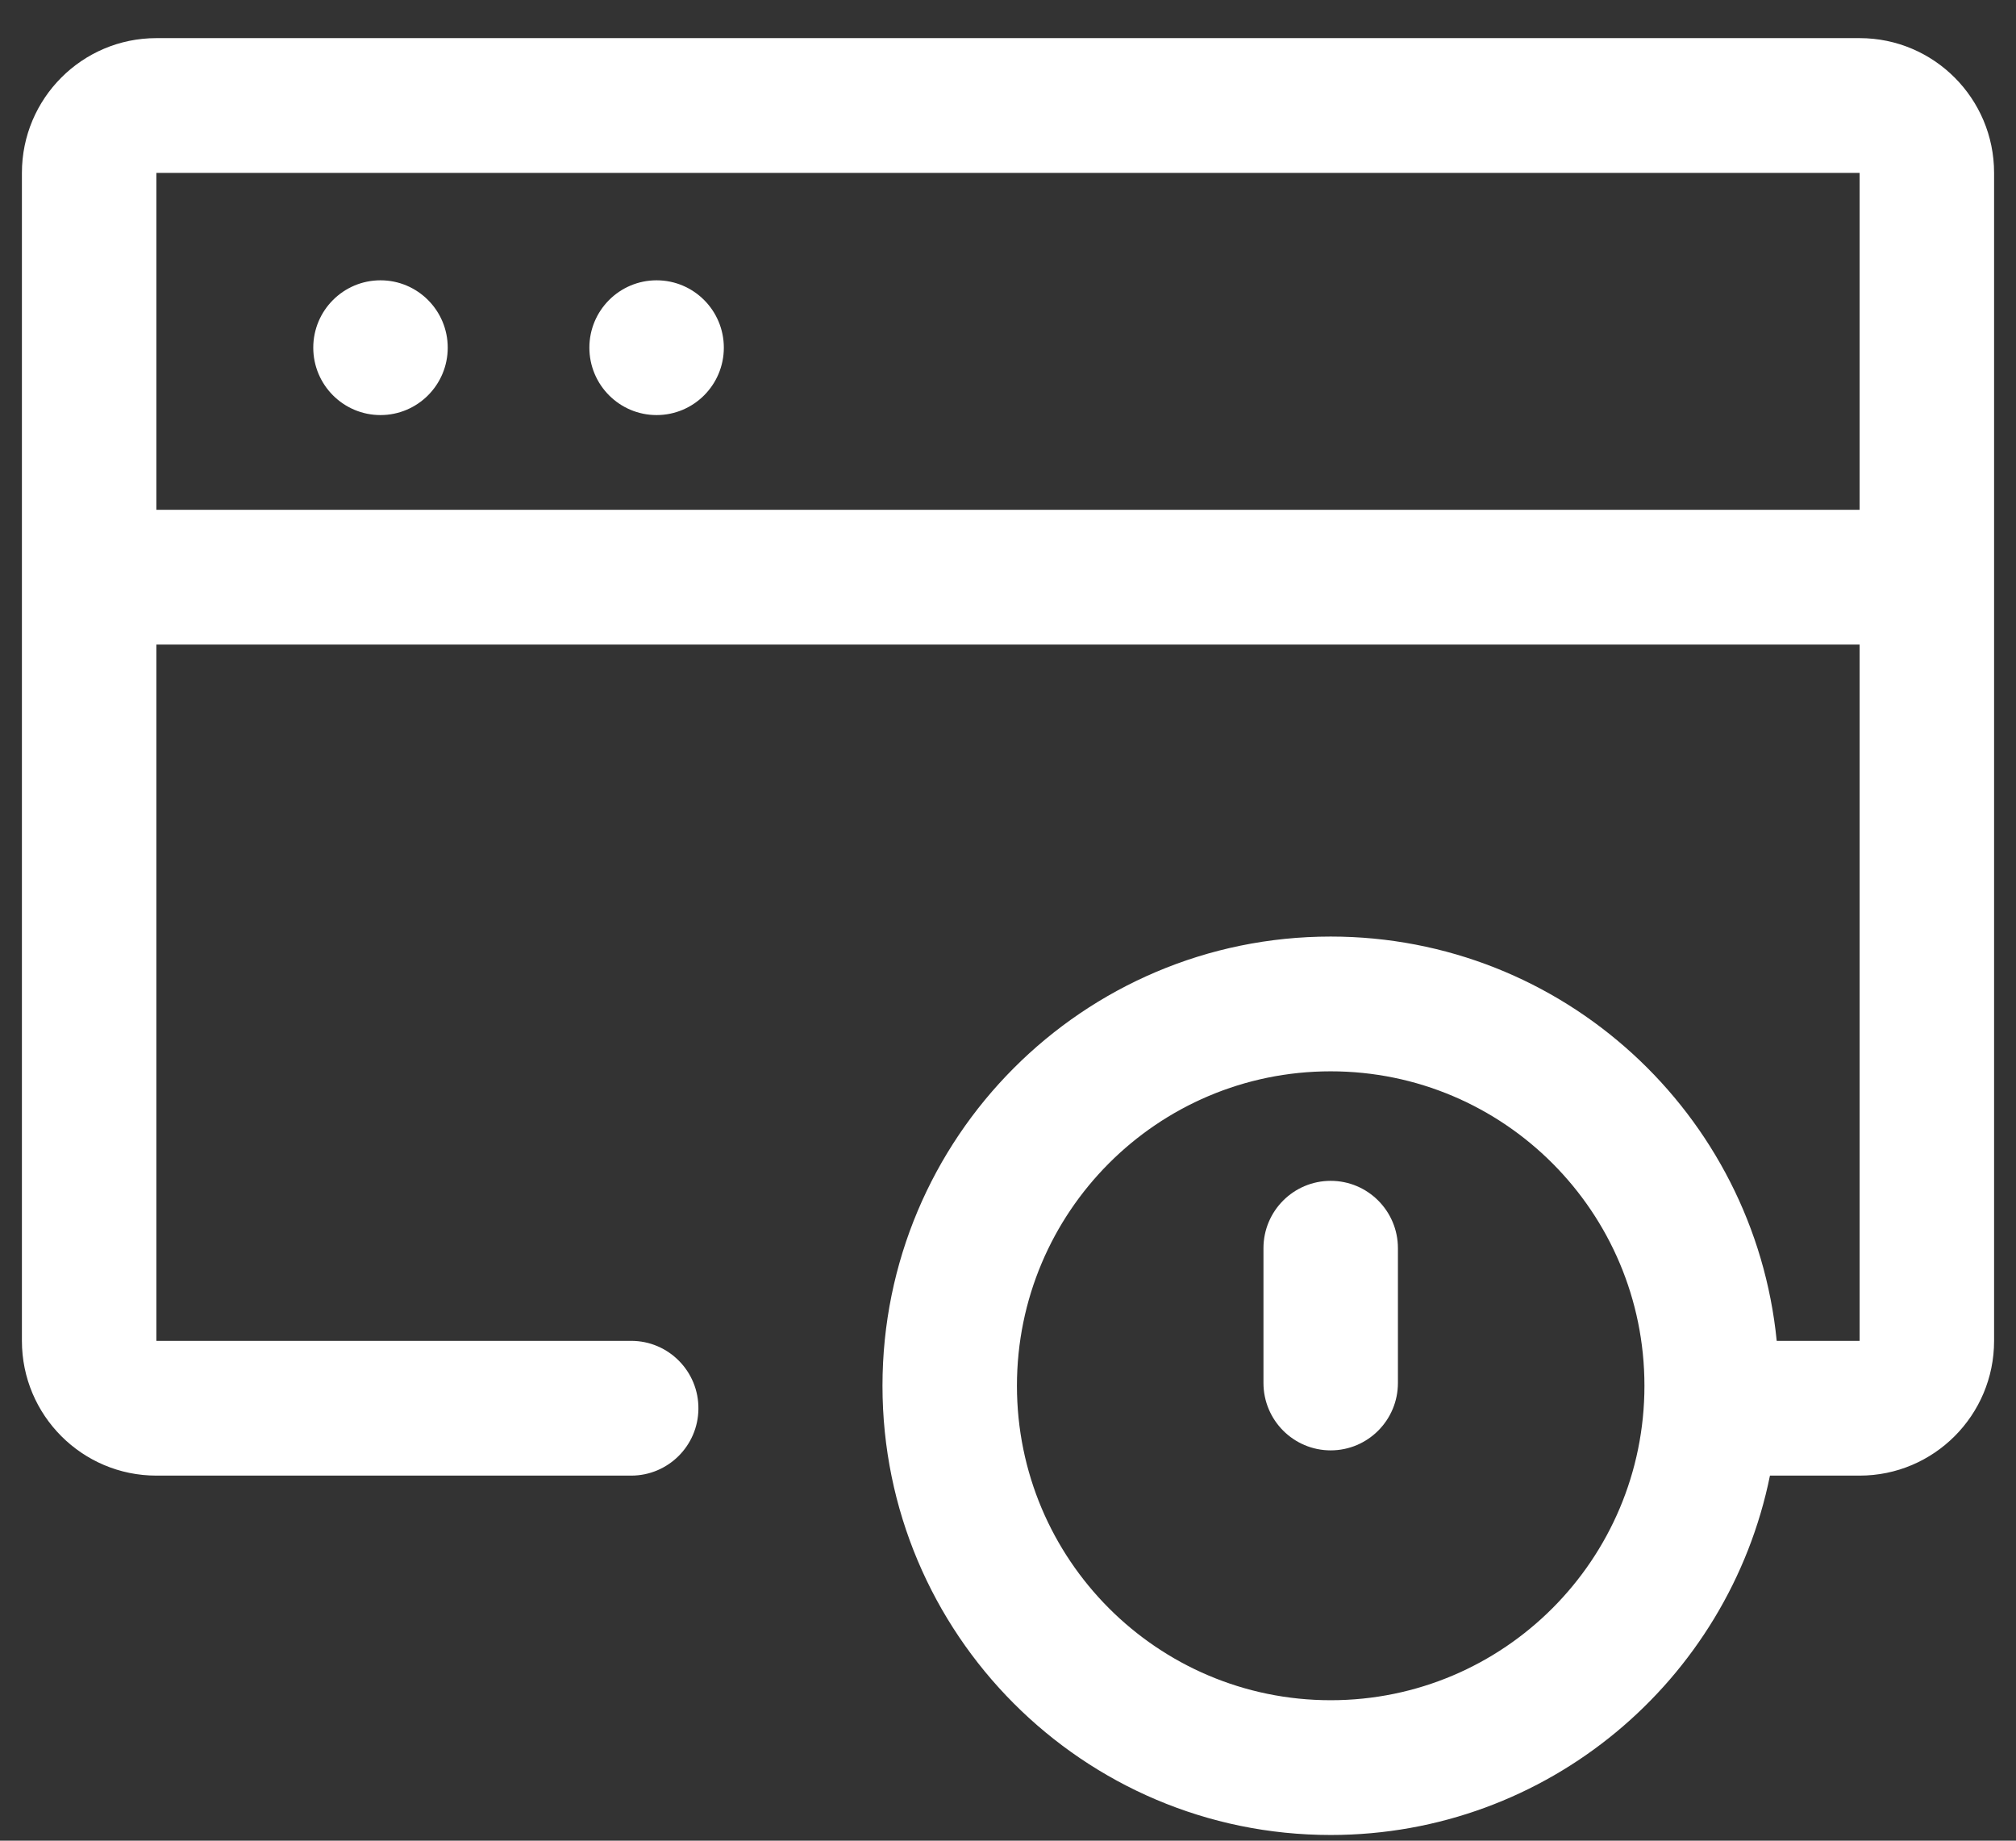 <svg width="46" height="42" viewBox="0 0 46 42" fill="none" xmlns="http://www.w3.org/2000/svg">
<rect x="0" y="0" width="46" height="42" fill="#333333" stroke="none"/>
<path d="M7.148 7.933C7.148 8.782 7.835 9.471 8.682 9.471C9.529 9.471 10.216 8.782 10.216 7.933C10.216 7.084 9.529 6.396 8.682 6.396C7.835 6.396 7.148 7.084 7.148 7.933Z" fill="white"/>
<path d="M14.982 9.471C14.135 9.471 13.448 8.782 13.448 7.933C13.448 7.084 14.135 6.396 14.982 6.396C15.829 6.396 16.516 7.084 16.516 7.933C16.516 8.782 15.829 9.471 14.982 9.471Z" fill="white"/>
<path d="M31.897 28.481C31.897 27.632 31.21 26.944 30.363 26.944C29.516 26.944 28.829 27.632 28.829 28.481V31.556C28.829 32.405 29.516 33.094 30.363 33.094C31.21 33.094 31.897 32.405 31.897 31.556V28.481Z" fill="white"/>
<path fill-rule="evenodd" clip-rule="evenodd" d="M3.568 14.708H42.432V30.595H40.54C40.026 25.416 35.666 21.37 30.363 21.37C24.715 21.37 20.136 25.959 20.136 31.62C20.136 37.281 24.715 41.87 30.363 41.87C35.311 41.87 39.438 38.349 40.386 33.67H42.432C44.126 33.67 45.5 32.293 45.5 30.595V3.945C45.5 2.247 44.126 0.87 42.432 0.87H3.568C1.874 0.87 0.5 2.247 0.5 3.945V30.595C0.5 32.293 1.874 33.67 3.568 33.67H14.402C15.242 33.67 15.927 32.992 15.936 32.15C15.946 31.294 15.256 30.595 14.402 30.595H3.568L3.568 14.708ZM3.568 11.633H42.432V3.945H3.568V11.633ZM30.363 38.795C34.317 38.795 37.522 35.583 37.522 31.62C37.522 27.657 34.317 24.445 30.363 24.445C26.409 24.445 23.204 27.657 23.204 31.62C23.204 35.583 26.409 38.795 30.363 38.795Z" fill="white"/>
</svg>
